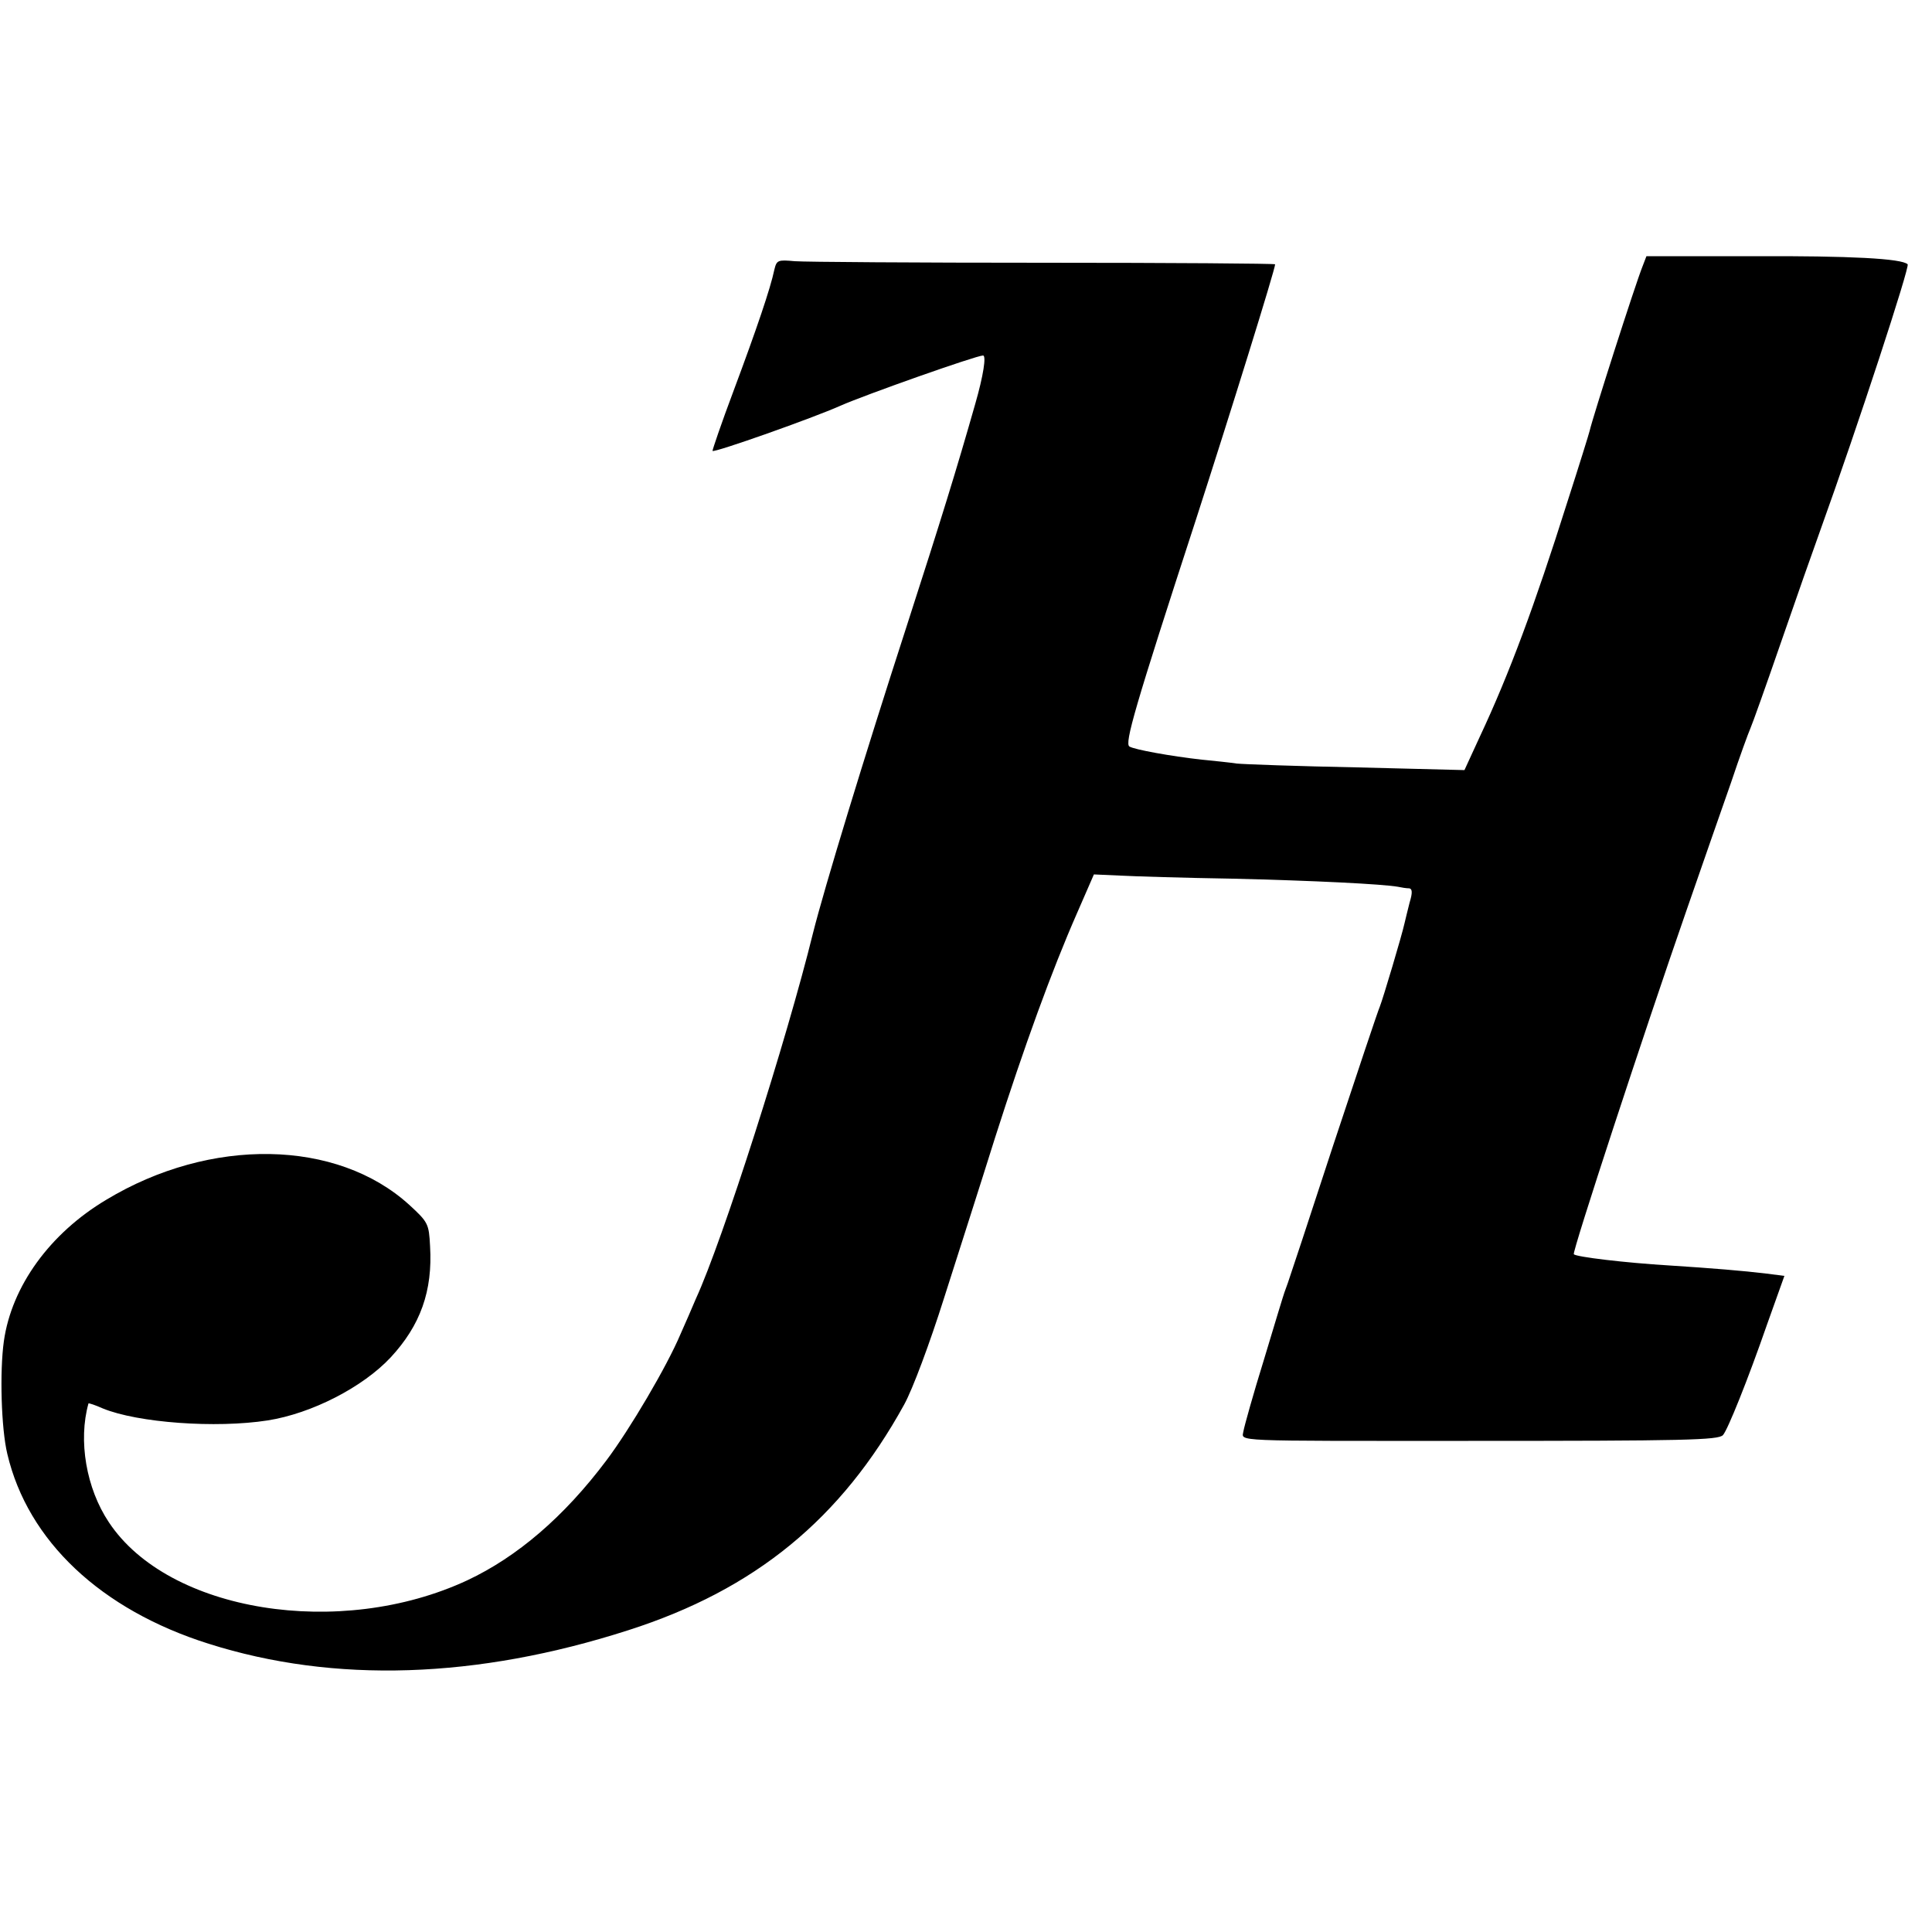 <svg version="1" xmlns="http://www.w3.org/2000/svg" width="666.667" height="666.667" viewBox="0 0 500 500"><path d="M425.1 68.9c-1.9 4.7-13 39.4-13.7 42.6-.1.5-2.7 8.9-5.8 18.5-8.4 26.6-15 44.4-22.6 60.6l-4 8.7-27.8-.7c-15.2-.3-29.3-.8-31.2-1-1.9-.3-6-.7-9-1-8-.9-17.4-2.6-18.7-3.4-1.3-.8 1.3-9.9 17.2-58.7 8.7-26.9 20.5-64.8 20.5-66.1 0-.2-26.9-.4-59.7-.4-32.9 0-61.9-.2-64.6-.4-4.4-.4-4.7-.3-5.3 2.2-1 4.8-4.6 15.4-10.5 31.2-3.2 8.5-5.6 15.6-5.5 15.7.5.5 26.2-8.6 33.1-11.7 6.6-2.9 34.9-12.9 36.9-13 .9 0 .1 5.2-2 12.5-4.9 17.2-8.7 29.5-17.9 58-10.7 33-21.2 67.4-24.1 79-6.8 27.6-23.4 79.6-30.3 94.6-1 2.4-2.8 6.5-4 9.2-3.5 8.3-13.1 24.6-19.2 32.7-10.9 14.5-23 24.9-36 31-32.9 15.3-77.3 8.2-92.7-15-5.9-8.8-8-21.2-5.3-30.8.1-.1 1.7.4 3.7 1.3 9 3.7 29.2 5.2 42.7 3.1 11.4-1.8 24.6-8.6 31.8-16.3 7.7-8.3 10.9-17.2 10.2-28.8-.3-5.8-.5-6.2-5.4-10.7-18.7-17-51.4-17.6-78.4-1.3C12.9 319.2 3 332.9 1 347.1c-1.1 7.8-.7 22.6.9 29.2 5.3 22.5 24.2 40.3 52.1 49.1 32.5 10.3 69.4 9.1 108.6-3.5 32.8-10.5 55.1-28.8 71.4-58.4 2.2-4 6.6-15.8 10.3-27.5 3.6-11.3 9.6-30 13.2-41.5 7.6-23.8 14.7-43.3 21.2-58.1l4.4-10.1 6.7.3c3.7.2 16.8.6 29.2.8 21.1.5 38.9 1.4 42.8 2.1.9.2 2.2.4 2.9.4.8.1.9 1.1.1 3.7-.5 2-1.1 4.4-1.3 5.3-.7 3.2-5.6 19.6-6.4 21.6-.5 1.1-5.9 17.3-12.1 36-6.1 18.7-11.4 34.7-11.7 35.5-.3.8-.7 1.9-.9 2.5-.2.5-2.6 8.4-5.3 17.4-2.8 9-5.1 17.3-5.3 18.5-.4 2.7-4 2.5 58.2 2.5 56.2 0 64.7-.2 65.9-1.5 1.2-1.3 6.4-14.2 11.4-28.6l4.5-12.6-4.7-.6c-5.7-.7-14.1-1.4-25.1-2.1-11.5-.7-24-2.2-24.7-2.9-.5-.5 18.3-57.8 29.2-89.1 4-11.6 9.2-26.4 11.5-33 2.2-6.6 4.5-12.9 5-14 .5-1.1 4.1-11.2 8-22.5 3.9-11.3 8.4-24.1 10-28.5 9.9-27.5 23.3-68.5 22.7-69.1-1.5-1.5-14.9-2.2-39.9-2.1h-27.7l-1 2.6z"/></svg>